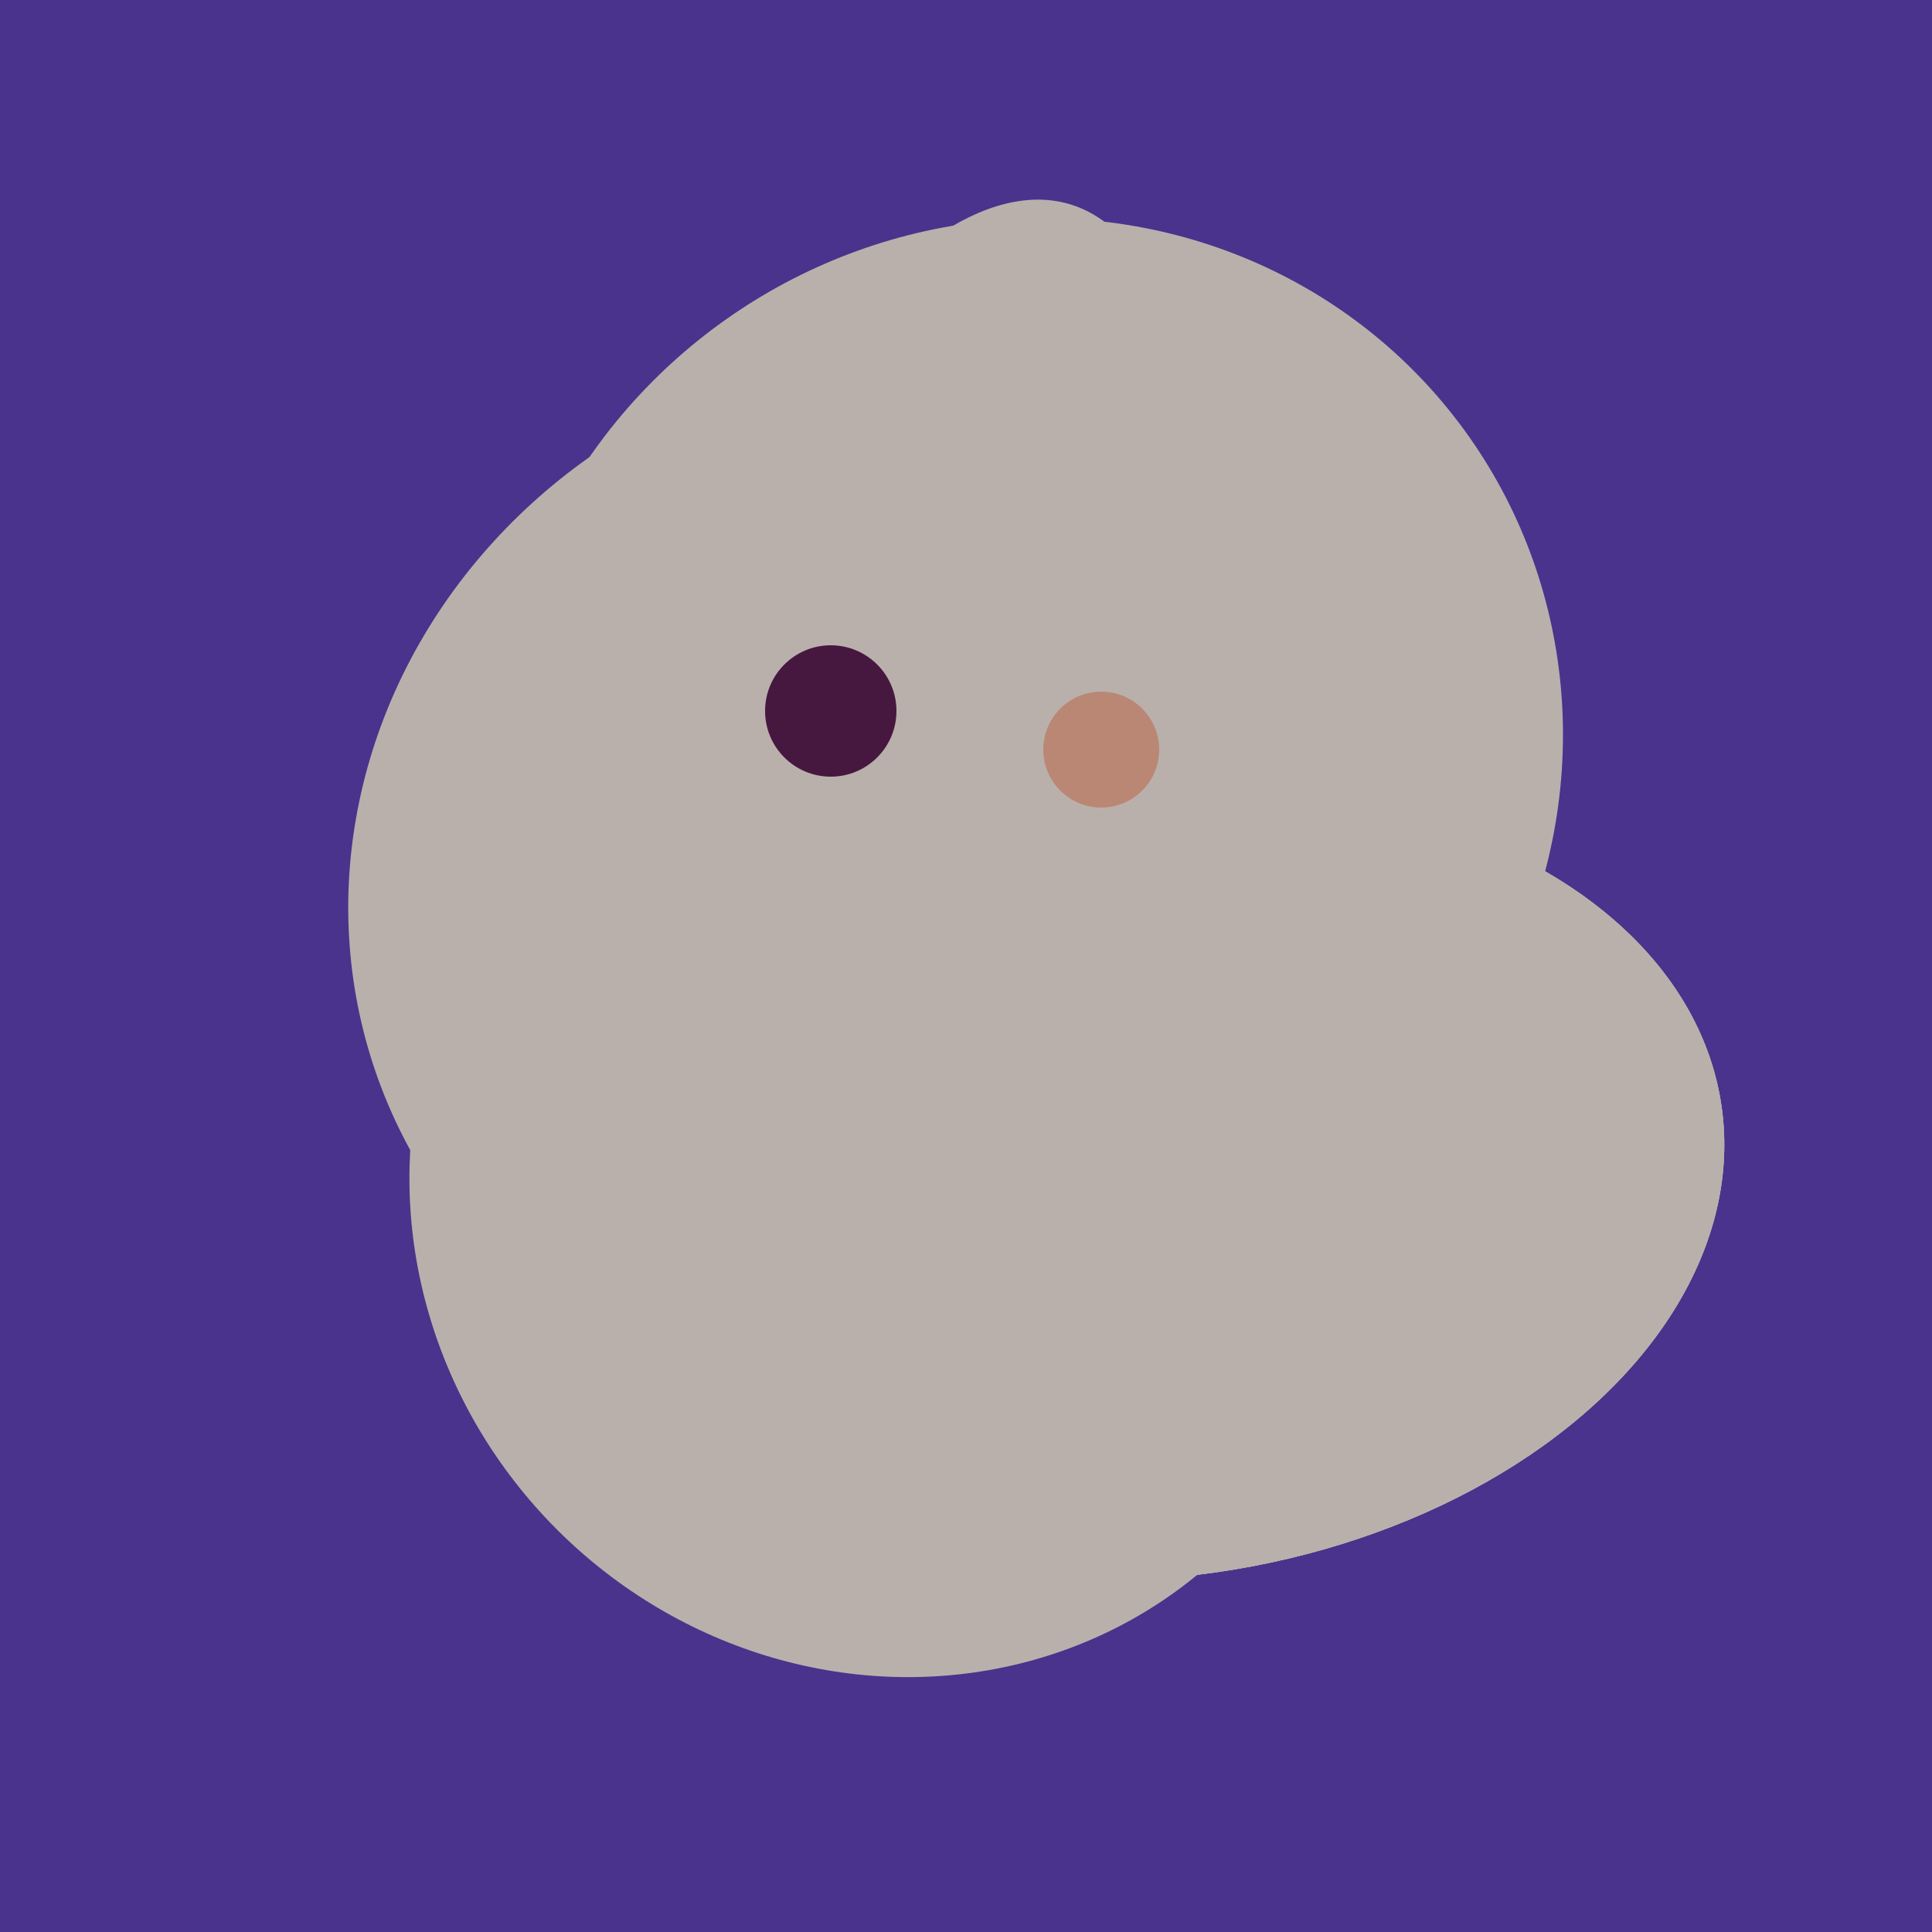 <svg width="500" height="500" xmlns="http://www.w3.org/2000/svg"><rect width="500" height="500" fill="#4a338c"/><ellipse cx="236" cy="229" rx="138" ry="147" transform="rotate(69, 236, 229)" fill="rgb(185,176,172)"/><ellipse cx="229" cy="311" rx="120" ry="126" transform="rotate(315, 229, 311)" fill="rgb(185,176,172)"/><ellipse cx="266" cy="194" rx="140" ry="136" transform="rotate(142, 266, 194)" fill="rgb(185,176,172)"/><ellipse cx="233" cy="190" rx="144" ry="63" transform="rotate(288, 233, 190)" fill="rgb(185,176,172)"/><ellipse cx="300" cy="307" rx="101" ry="147" transform="rotate(262, 300, 307)" fill="rgb(185,176,172)"/><ellipse cx="300" cy="307" rx="101" ry="147" transform="rotate(262, 300, 307)" fill="rgb(185,176,172)"/><ellipse cx="300" cy="307" rx="101" ry="147" transform="rotate(262, 300, 307)" fill="rgb(185,176,172)"/><circle cx="215" cy="184" r="17" fill="rgb(71,24,63)" /><circle cx="285" cy="194" r="15" fill="rgb(186,135,117)" /></svg>